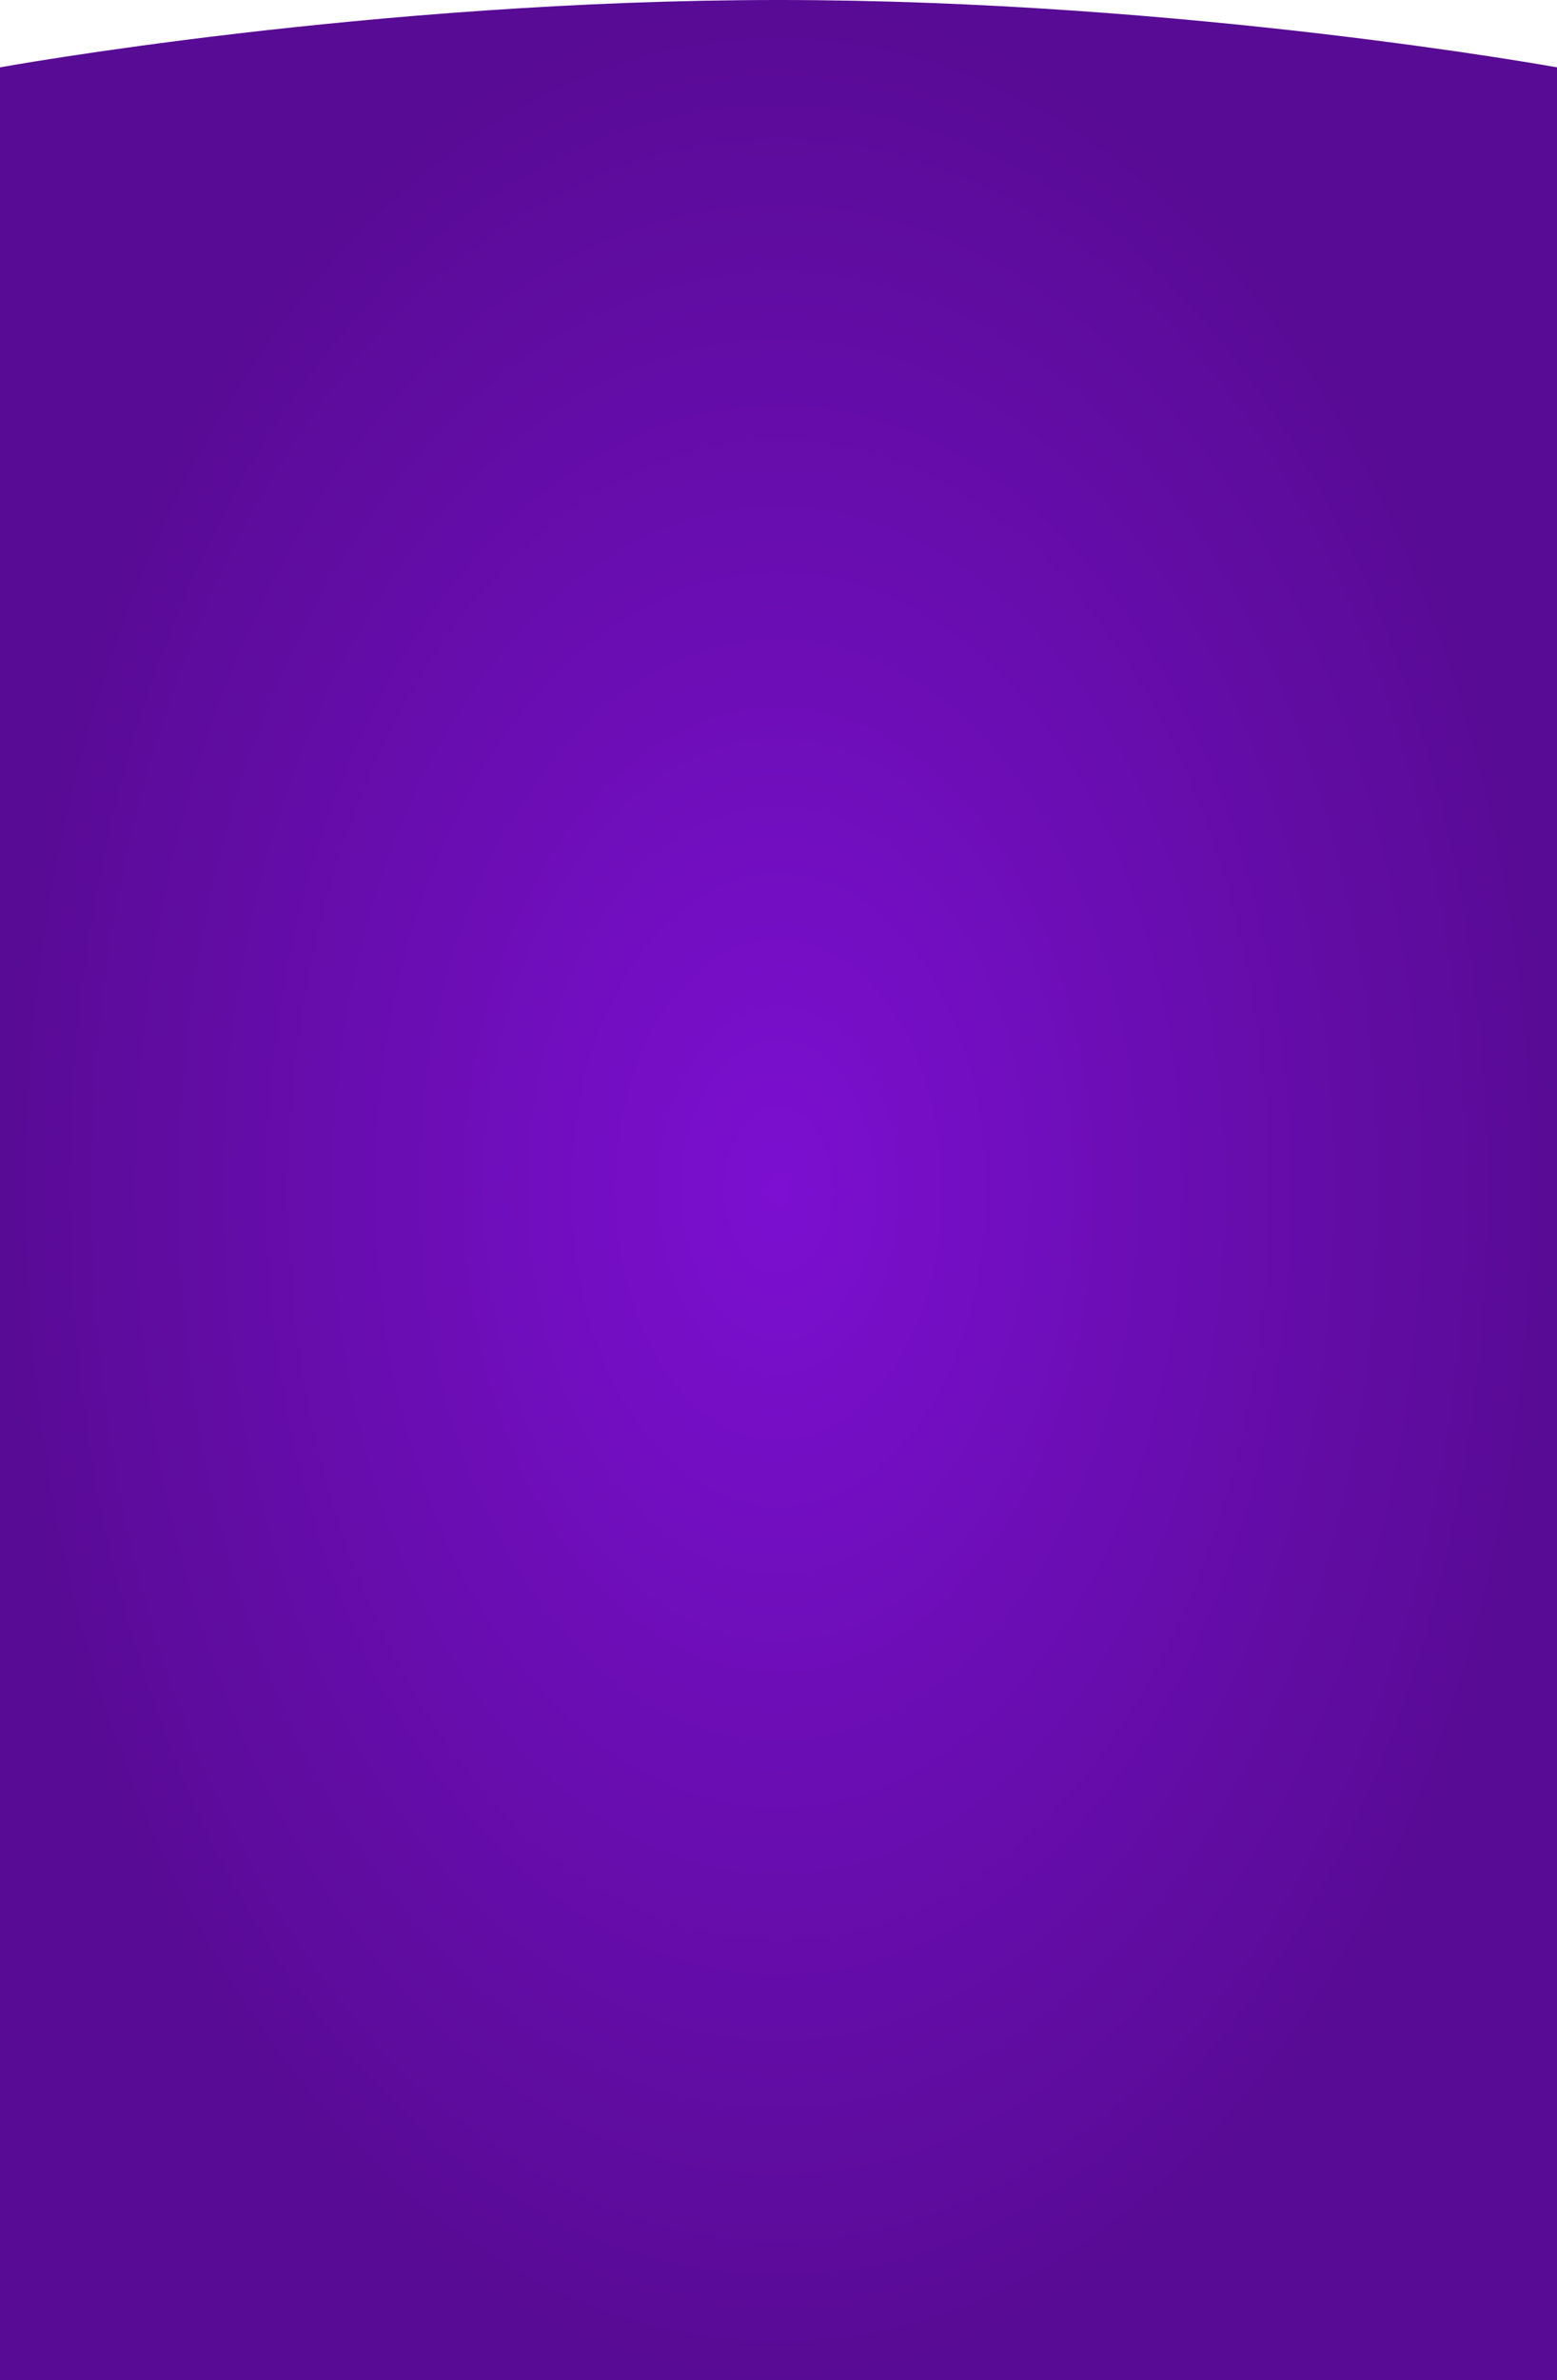 <svg width="100%" height="100%" viewBox="0 0 1728 2639" fill="none" xmlns="http://www.w3.org/2000/svg">
<path d="M0 74.69C0 74.69 411.5 -0.004 864 1.64148e-07C1316.5 0.004 1728 74.69 1728 74.69V2639H0V74.69Z" fill="url(#paint0_radial_660_3115)"/>
<defs>
<radialGradient id="paint0_radial_660_3115" cx="0" cy="0" r="1" gradientUnits="userSpaceOnUse" gradientTransform="translate(864 1319.5) rotate(90) scale(1319.5 864)">
<stop stop-color="#7C0FD1"/>
<stop offset="1" stop-color="#580B94"/>
</radialGradient>
</defs>
</svg>
